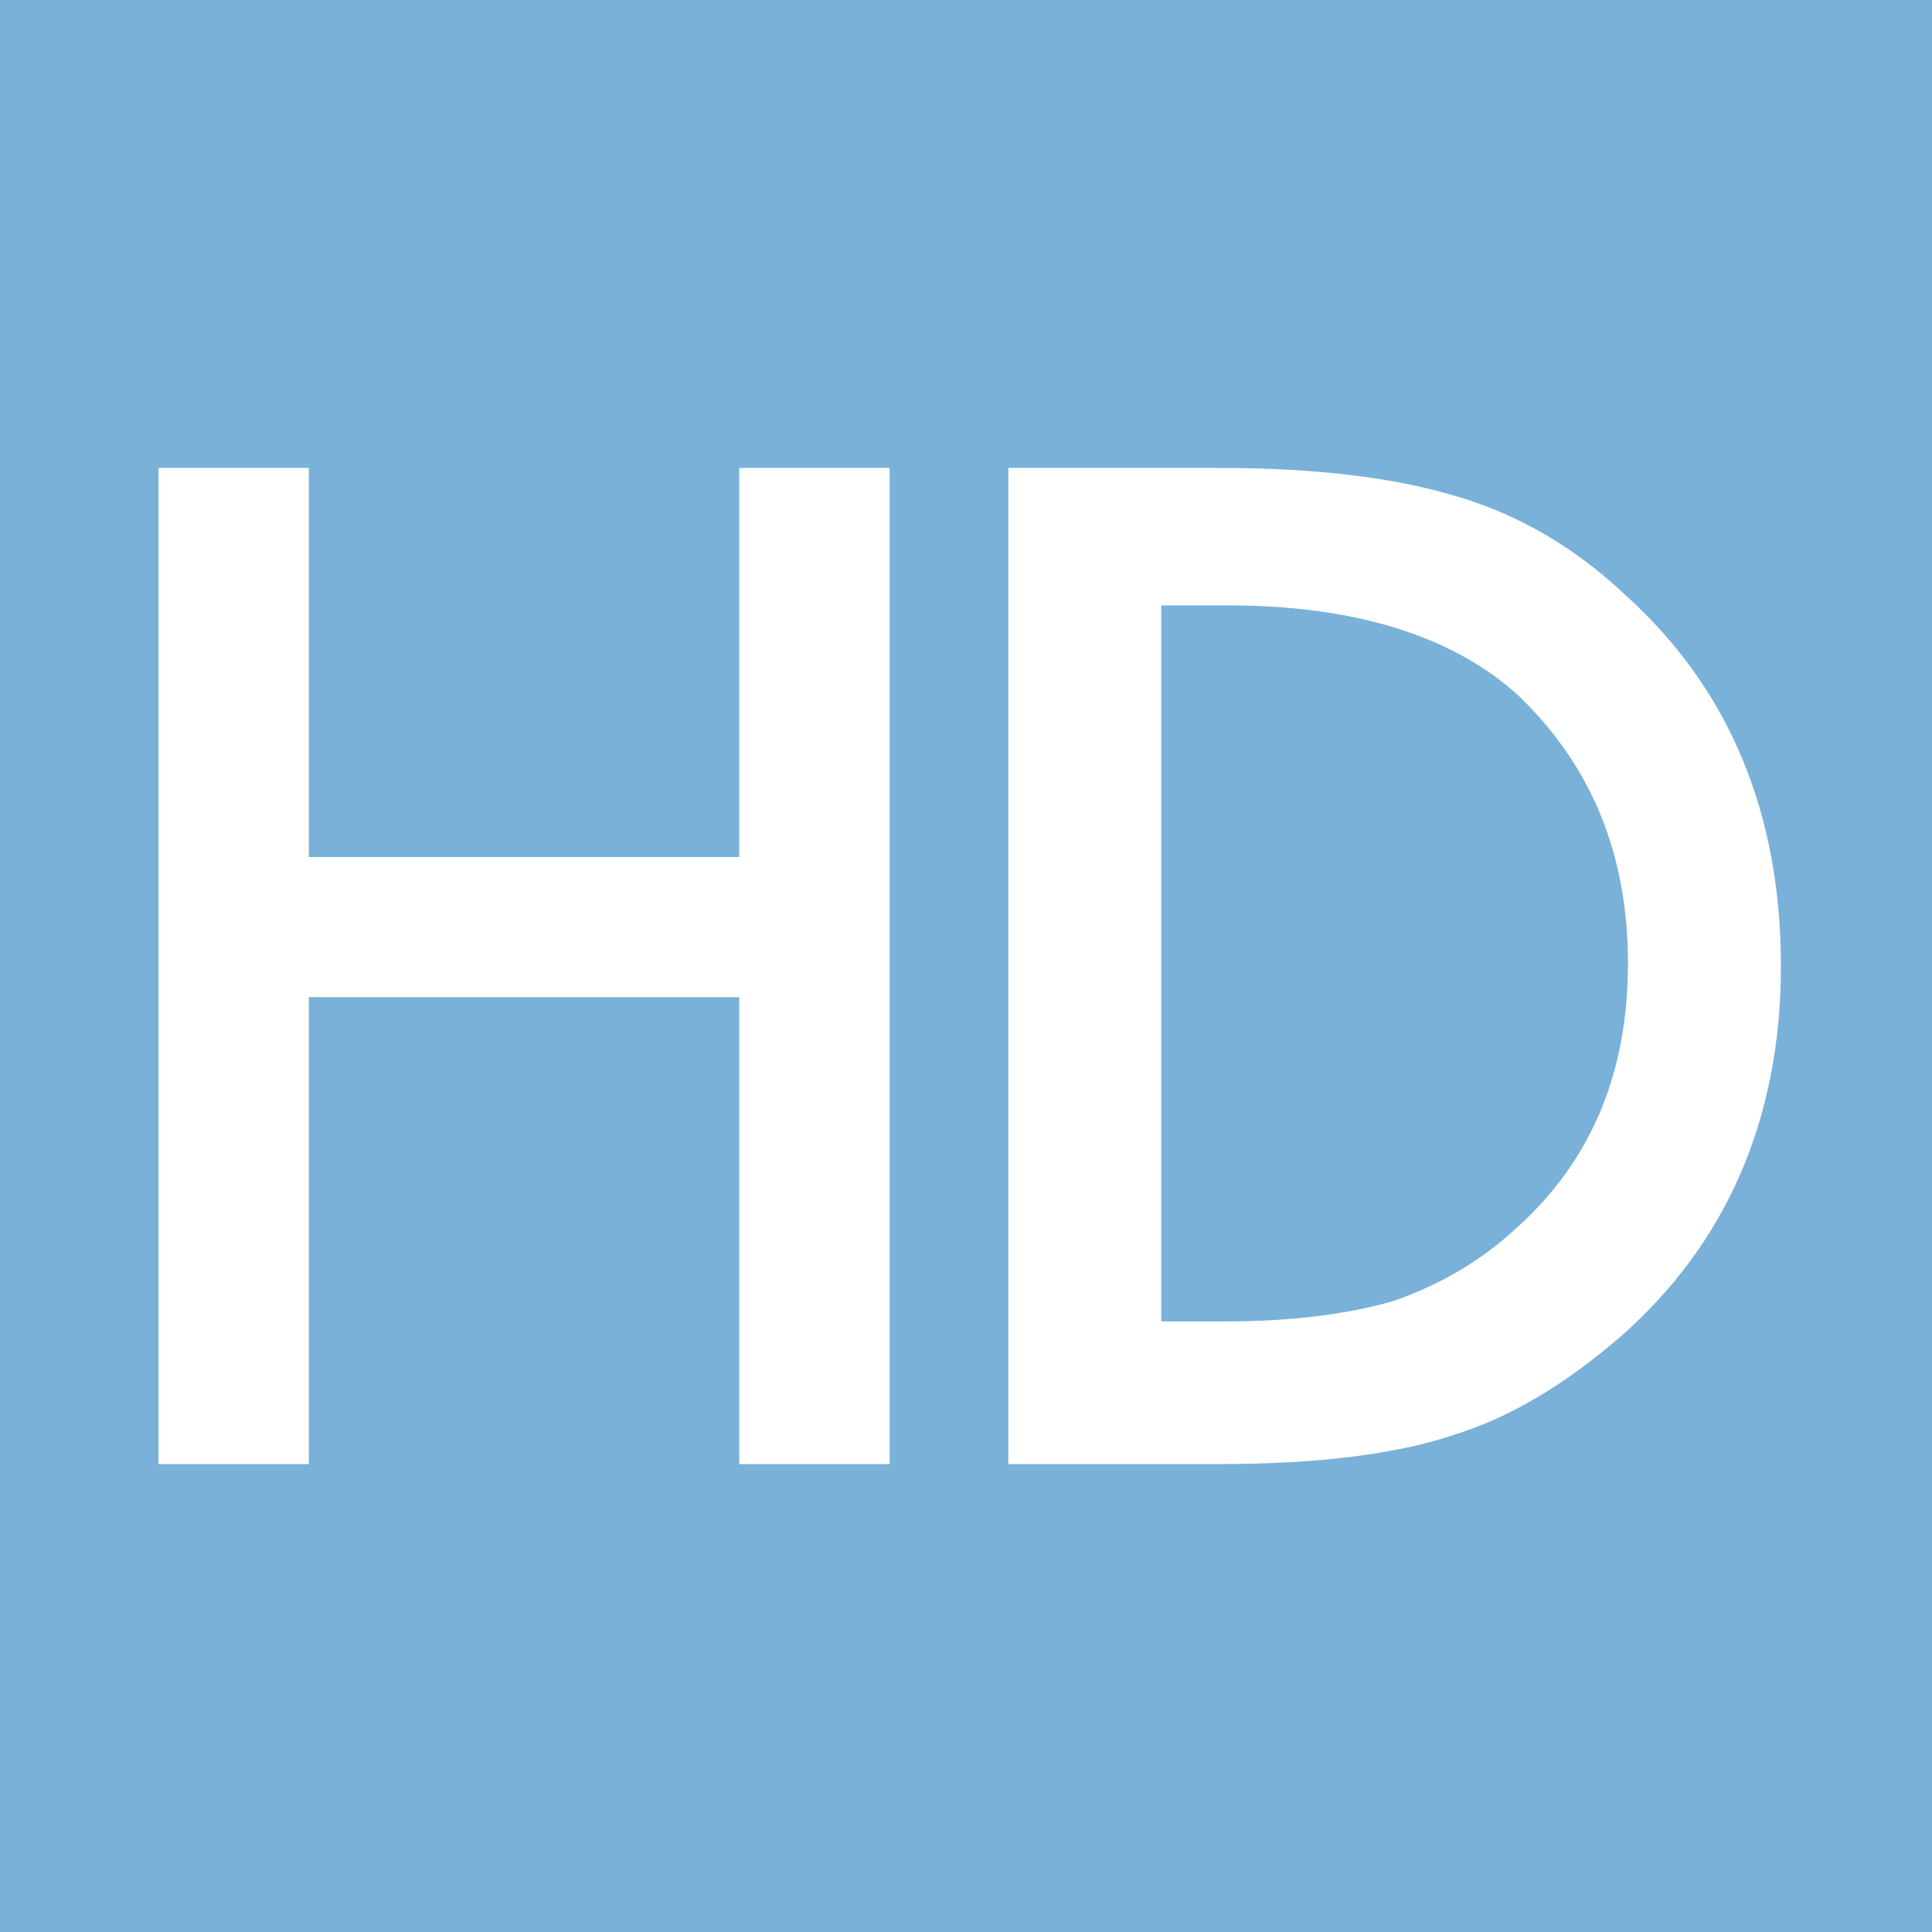 <svg width="256" height="256" fill="none" xmlns="http://www.w3.org/2000/svg"><path fill="#79B1D9" d="M0 0h256v256H0z"/><path d="M133.604 194V62h27.827c13.399 0 23.705 1.375 31.607 3.781 8.245 2.406 15.803 6.875 22.33 13.063 13.742 12.375 20.613 28.875 20.613 49.156s-7.215 36.781-21.3 49.156c-7.214 6.188-14.429 10.657-22.33 13.063-7.215 2.406-17.521 3.781-30.92 3.781h-27.827zm19.926-18.906h8.932c8.932 0 16.49-1.031 22.331-2.75 5.84-2.063 11.337-5.156 16.146-9.625 9.963-8.938 14.773-20.625 14.773-35.063 0-14.437-4.81-26.125-14.429-35.406-8.589-7.906-21.644-12.031-38.477-12.031h-8.933v94.875h-.343zM40.926 113.563h57.028V62h19.926v132H97.954v-61.875H40.926V194H21V62h19.926v51.563z" fill="#fff"/></svg>